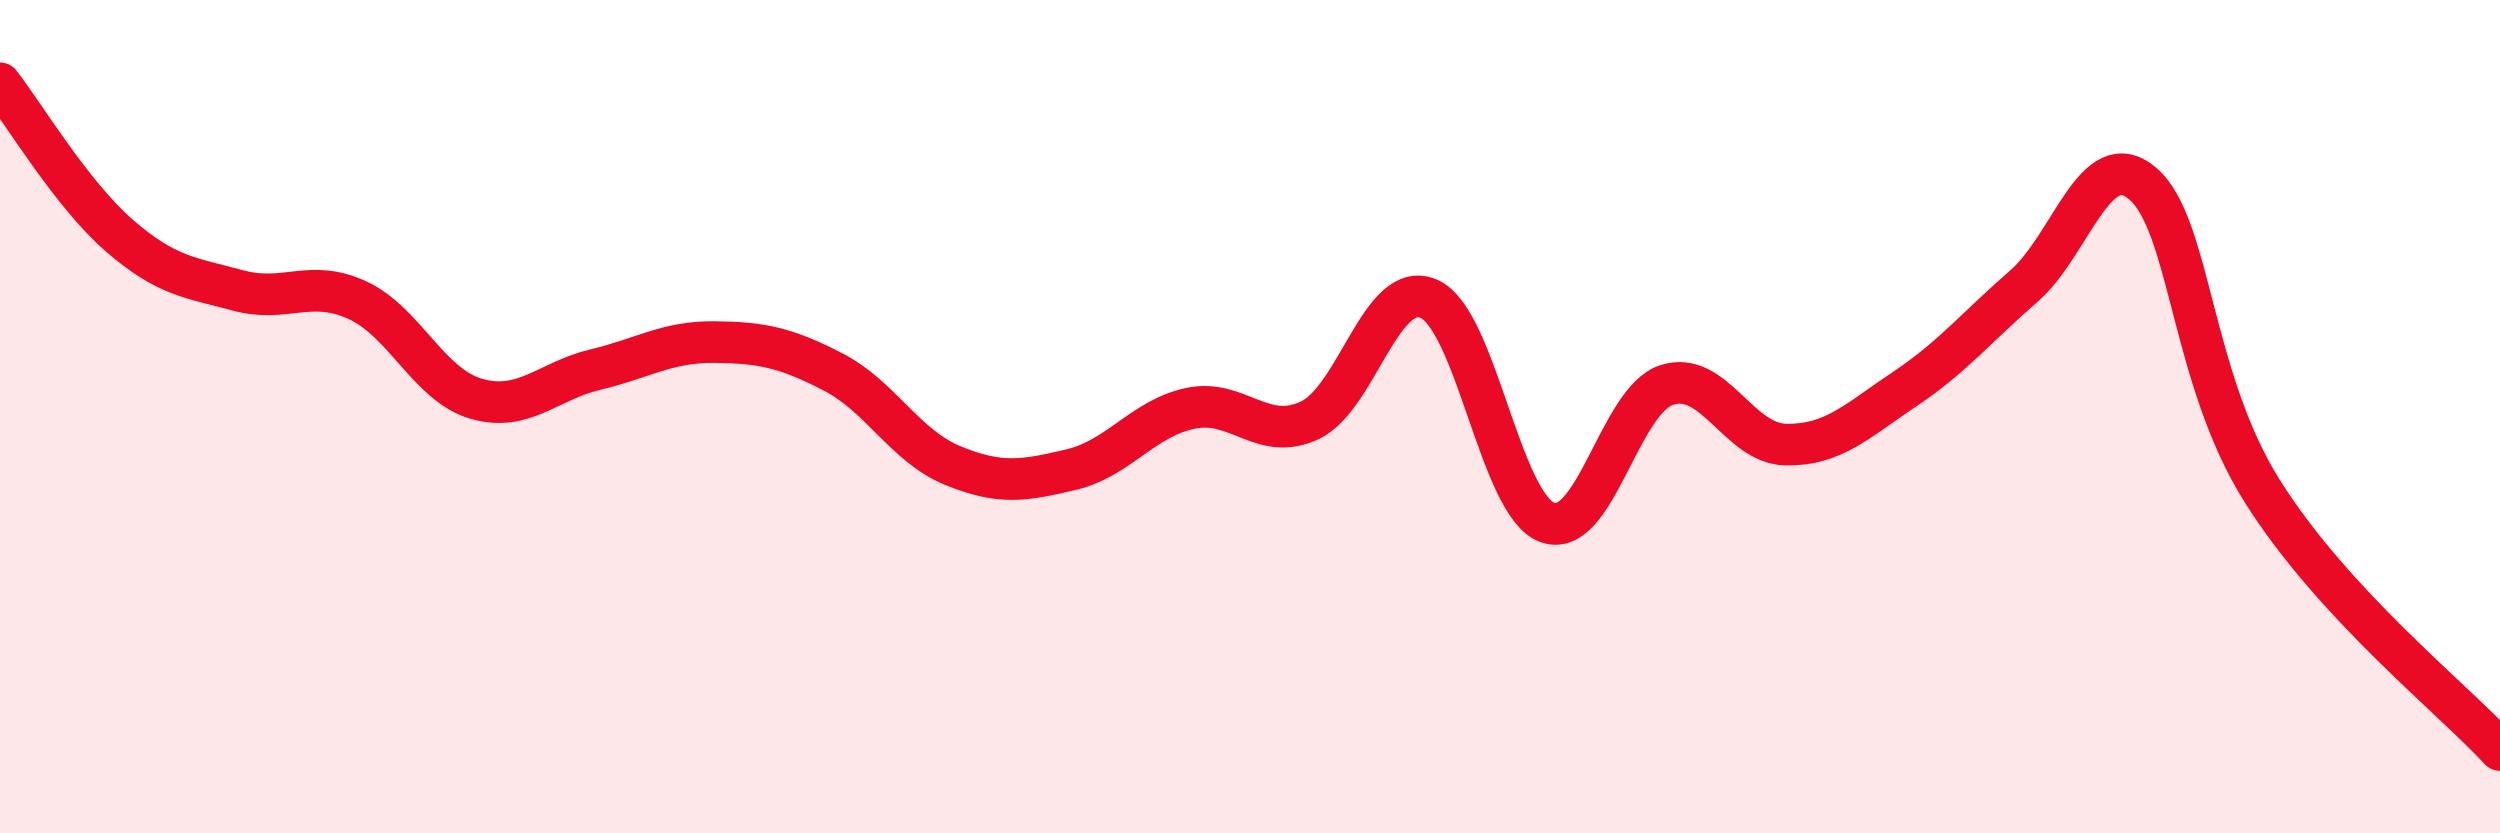 
    <svg width="60" height="20" viewBox="0 0 60 20" xmlns="http://www.w3.org/2000/svg">
      <path
        d="M 0,2 C 0.57,2.73 1.72,4.66 2.86,5.65 C 4,6.64 4.57,6.66 5.71,6.97 C 6.85,7.28 7.43,6.68 8.57,7.2 C 9.71,7.72 10.29,9.24 11.43,9.57 C 12.57,9.9 13.15,9.14 14.29,8.87 C 15.43,8.6 16,8.2 17.14,8.21 C 18.28,8.22 18.86,8.34 20,8.93 C 21.14,9.52 21.72,10.7 22.86,11.17 C 24,11.64 24.57,11.54 25.71,11.27 C 26.85,11 27.43,10.04 28.57,9.8 C 29.71,9.56 30.29,10.62 31.43,10.09 C 32.57,9.56 33.15,6.68 34.29,7.17 C 35.43,7.66 36,12.13 37.14,12.54 C 38.28,12.95 38.86,9.61 40,9.24 C 41.14,8.87 41.72,10.65 42.86,10.67 C 44,10.69 44.57,10.1 45.71,9.34 C 46.85,8.58 47.43,7.86 48.57,6.87 C 49.71,5.88 50.29,3.43 51.43,4.41 C 52.57,5.39 52.58,9.06 54.29,11.78 C 56,14.5 58.86,16.76 60,18L60 20L0 20Z"
        fill="#EB0A25"
        opacity="0.1"
        stroke-linecap="round"
        stroke-linejoin="round"
      />
      <path
        d="M 0,2 C 0.57,2.73 1.72,4.66 2.86,5.65 C 4,6.64 4.57,6.66 5.71,6.97 C 6.85,7.28 7.43,6.68 8.57,7.2 C 9.71,7.72 10.29,9.24 11.43,9.57 C 12.57,9.9 13.15,9.14 14.29,8.87 C 15.43,8.6 16,8.2 17.14,8.21 C 18.28,8.22 18.86,8.34 20,8.93 C 21.14,9.52 21.72,10.7 22.86,11.17 C 24,11.64 24.57,11.54 25.71,11.27 C 26.85,11 27.43,10.04 28.57,9.8 C 29.71,9.56 30.29,10.62 31.43,10.09 C 32.57,9.56 33.15,6.68 34.29,7.17 C 35.43,7.66 36,12.13 37.14,12.54 C 38.28,12.95 38.86,9.61 40,9.24 C 41.14,8.87 41.72,10.65 42.86,10.67 C 44,10.69 44.57,10.1 45.71,9.34 C 46.85,8.58 47.43,7.86 48.57,6.87 C 49.71,5.88 50.29,3.43 51.43,4.41 C 52.57,5.39 52.58,9.06 54.29,11.78 C 56,14.5 58.86,16.76 60,18"
        stroke="#EB0A25"
        stroke-width="1"
        fill="none"
        stroke-linecap="round"
        stroke-linejoin="round"
      />
    </svg>
  